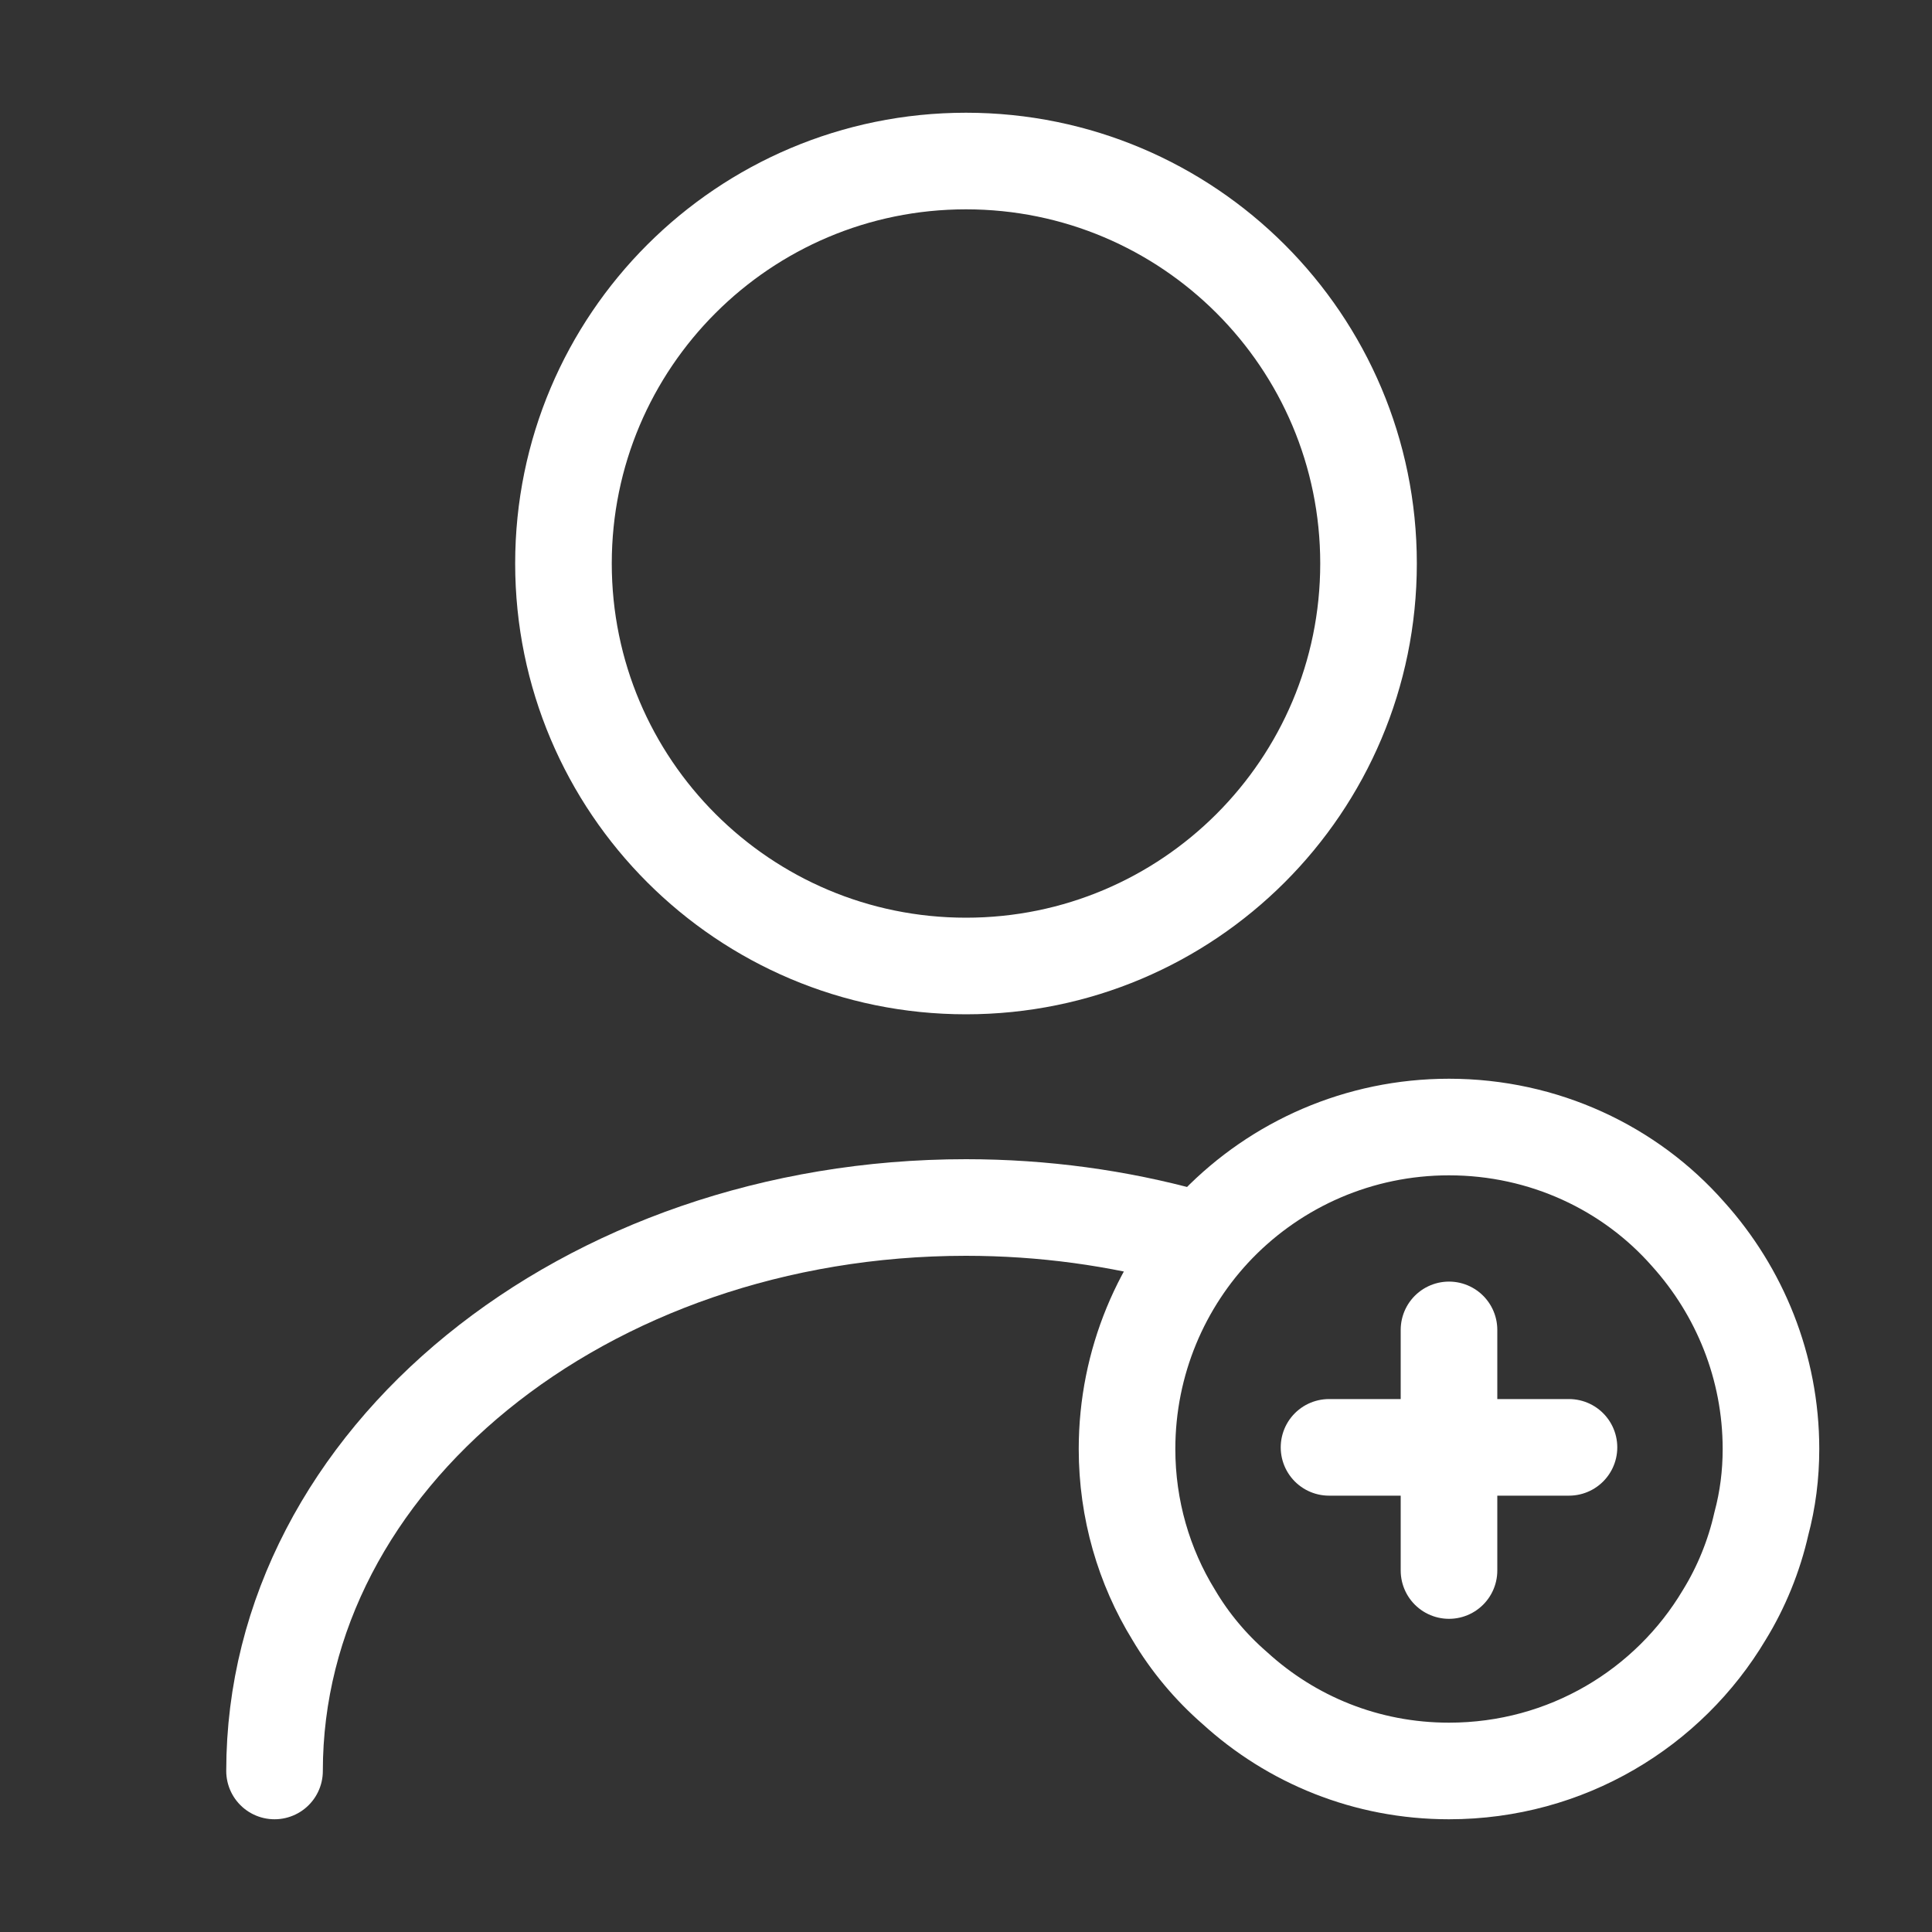 <svg width="20" height="20" viewBox="0 0 20 20" fill="none" xmlns="http://www.w3.org/2000/svg">
<rect x="0" y="0" width="20" height="20" fill="#333333" stroke="none"/>
<path d="M10 10C12.301 10 14.167 8.135 14.167 5.833C14.167 3.532 12.301 1.667 10 1.667C7.699 1.667 5.833 3.532 5.833 5.833C5.833 8.135 7.699 10 10 10Z" stroke="white" stroke-linecap="round" stroke-linejoin="round"/>
<path d="M2.842 18.333C2.842 15.108 6.05 12.5 10 12.5C10.8 12.5 11.575 12.608 12.3 12.808" stroke="white" stroke-linecap="round" stroke-linejoin="round"/>
<path d="M18.333 15C18.333 15.267 18.3 15.525 18.233 15.775C18.158 16.108 18.025 16.433 17.85 16.717C17.275 17.683 16.217 18.333 15 18.333C14.142 18.333 13.367 18.008 12.783 17.475C12.533 17.258 12.317 17 12.15 16.717C11.842 16.217 11.667 15.625 11.667 15C11.667 14.1 12.025 13.275 12.608 12.675C13.217 12.05 14.067 11.667 15 11.667C15.983 11.667 16.875 12.092 17.475 12.775C18.008 13.367 18.333 14.15 18.333 15Z" stroke="white" stroke-miterlimit="10" stroke-linecap="round" stroke-linejoin="round"/>
<path d="M16.242 14.983H13.758" stroke="white" stroke-miterlimit="10" stroke-linecap="round" stroke-linejoin="round"/>
<path d="M15 13.767V16.258" stroke="white" stroke-miterlimit="10" stroke-linecap="round" stroke-linejoin="round"/>
</svg>

